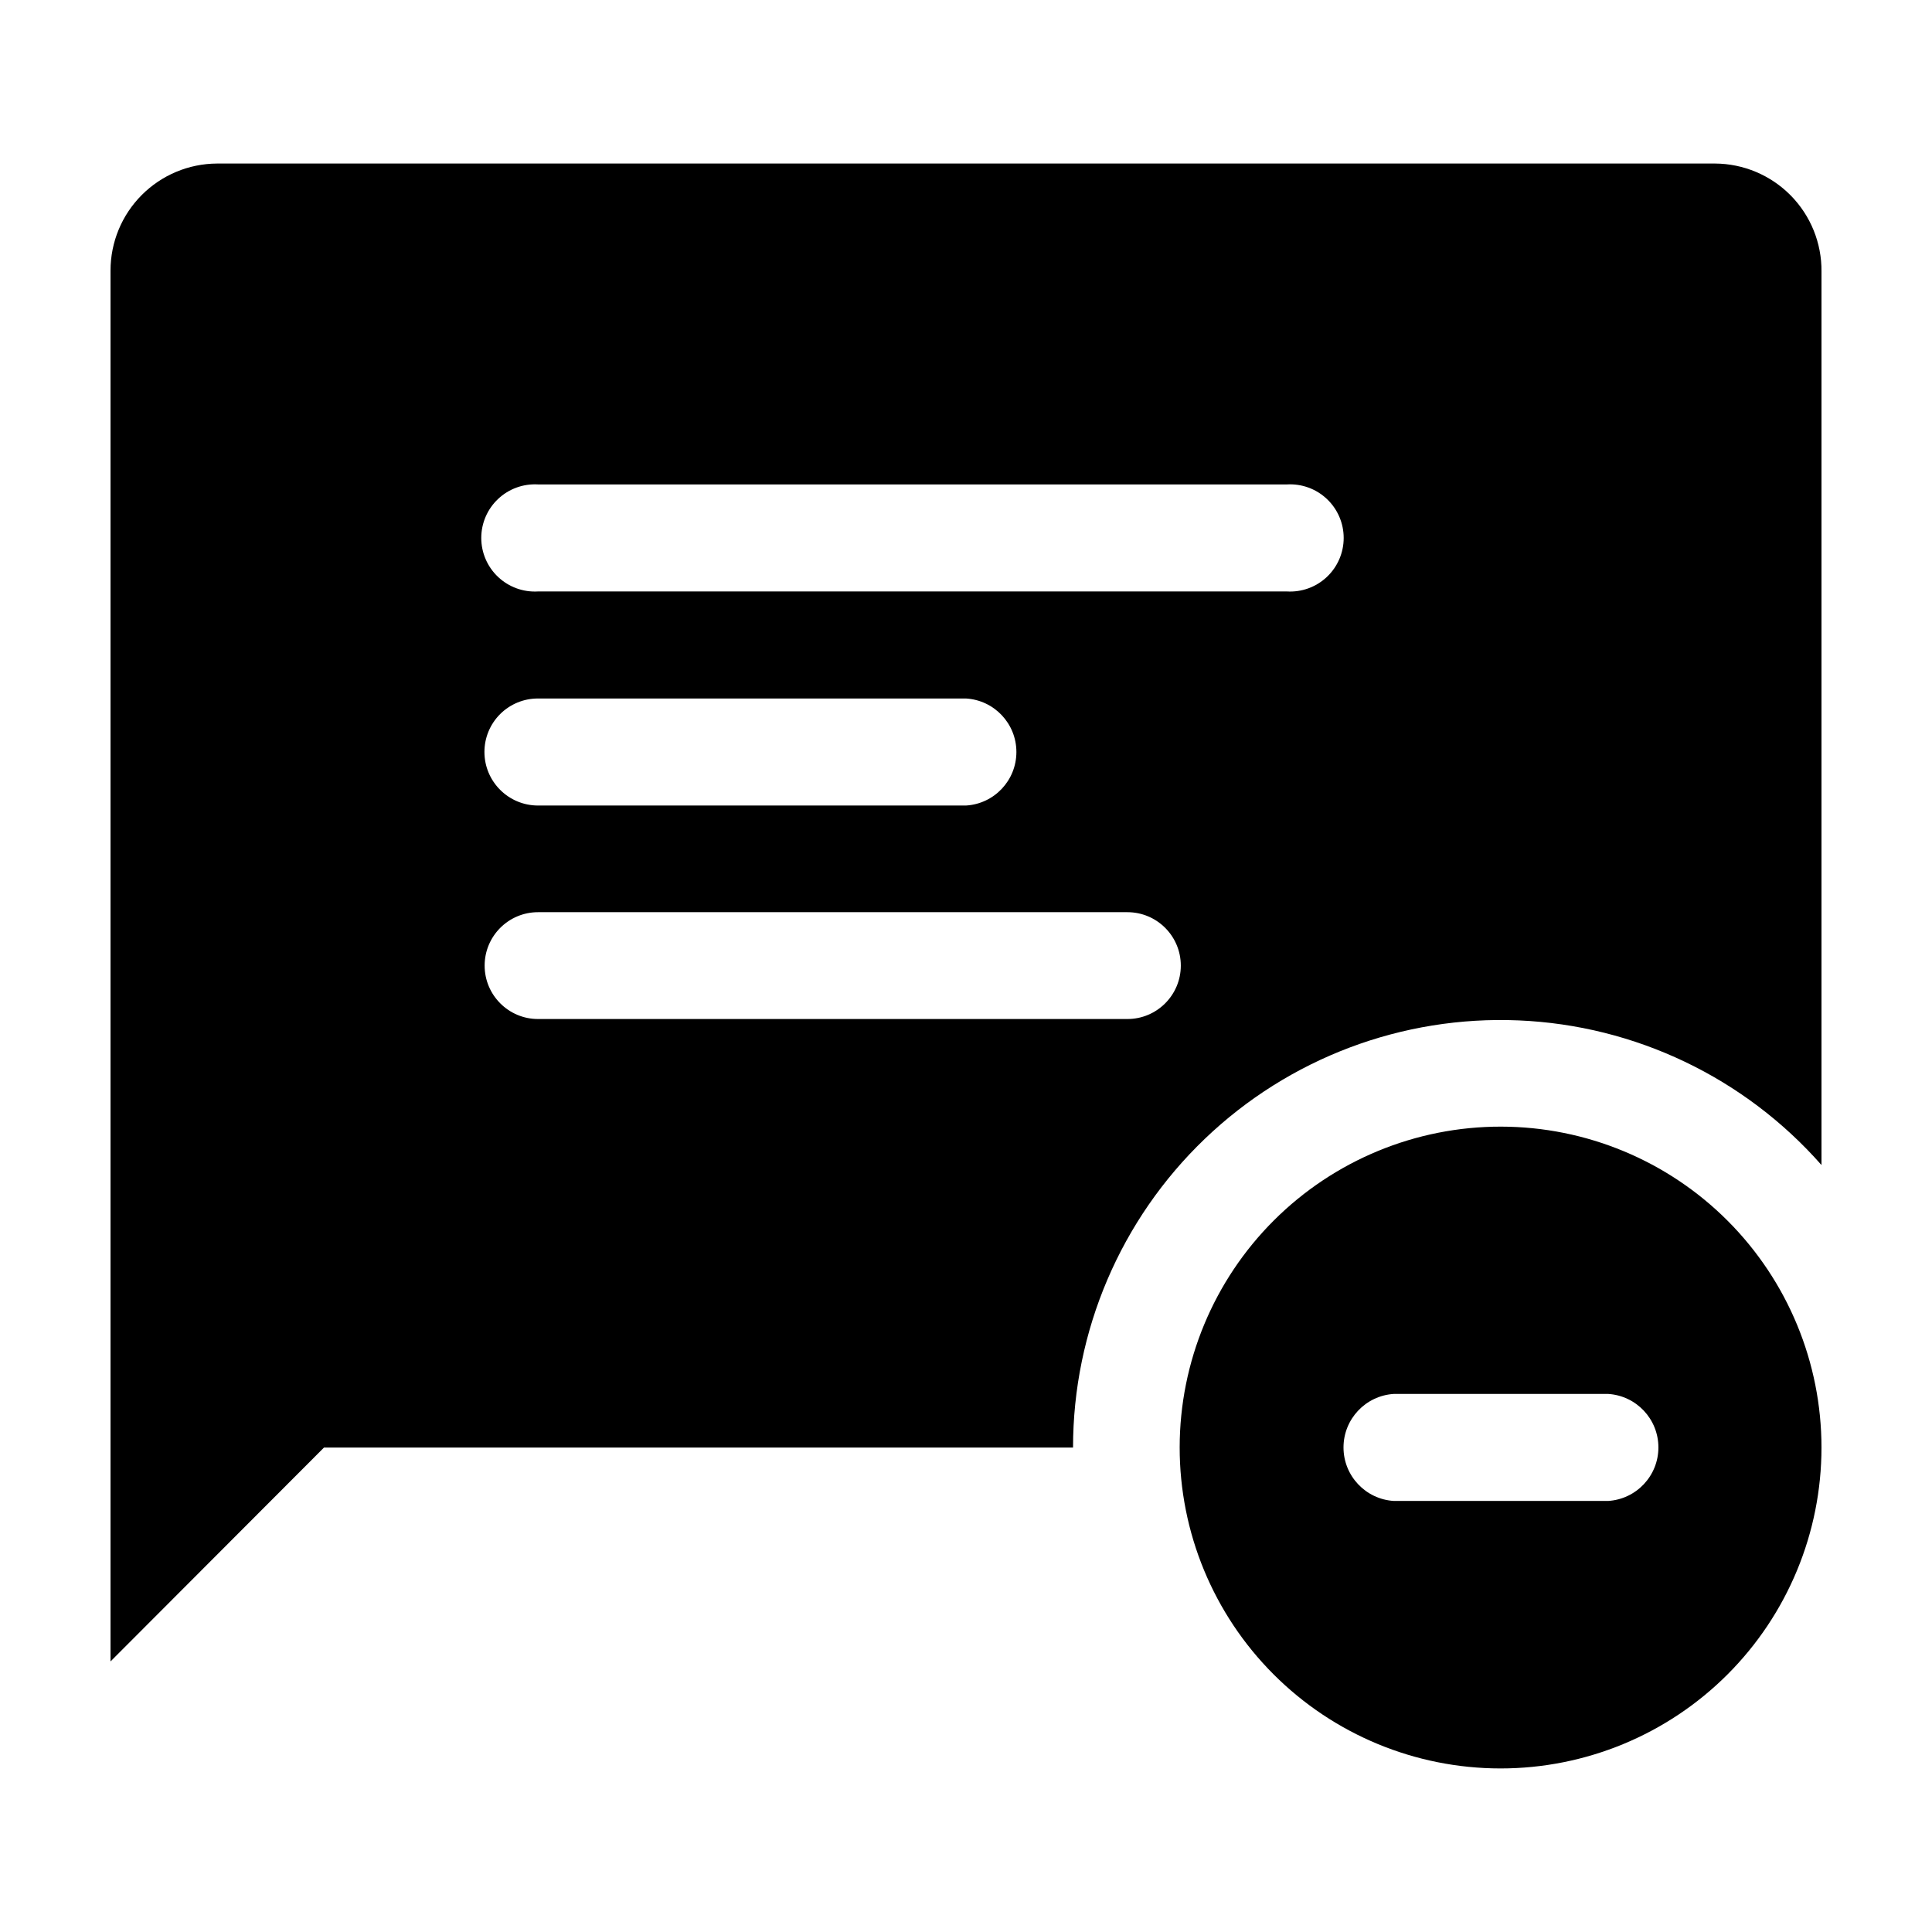<?xml version="1.0" encoding="UTF-8"?>
<!-- Uploaded to: ICON Repo, www.svgrepo.com, Generator: ICON Repo Mixer Tools -->
<svg fill="#000000" width="800px" height="800px" version="1.1" viewBox="144 144 512 512" xmlns="http://www.w3.org/2000/svg">
 <g>
  <path d="m598.5 187.34h-397c-7.496 0.039-14.672 3.047-19.957 8.363-5.289 5.312-8.254 12.504-8.254 20v368.59l56.578-56.68h198.5c0-30.883 12.609-60.426 34.902-81.793 22.297-21.371 52.348-32.711 83.203-31.402 30.852 1.305 59.836 15.152 80.242 38.328v-236.79c0.07-7.539-2.867-14.797-8.164-20.168-5.293-5.367-12.508-8.41-20.047-8.449zm-156.18 226.71h-155.73c-7.816 0-14.156-6.34-14.156-14.156 0-7.82 6.34-14.156 14.156-14.156h156.18c7.816 0 14.156 6.336 14.156 14.156 0 7.816-6.34 14.156-14.156 14.156zm-169.94-70.785c0-3.762 1.5-7.371 4.164-10.027 2.668-2.656 6.281-4.144 10.043-4.129h113.41c7.504 0.445 13.359 6.664 13.359 14.18 0 7.519-5.856 13.738-13.359 14.184h-113.41c-7.844 0-14.207-6.359-14.207-14.207zm212.66-42.523h-198.45c-3.906 0.234-7.738-1.156-10.586-3.84-2.852-2.684-4.465-6.426-4.465-10.34 0-3.914 1.613-7.656 4.465-10.34 2.848-2.688 6.68-4.074 10.586-3.844h198.45c3.906-0.23 7.738 1.156 10.586 3.844 2.852 2.684 4.465 6.426 4.465 10.34 0 3.914-1.613 7.656-4.465 10.34-2.848 2.684-6.68 4.074-10.586 3.84z"/>
  <path d="m541.77 442.57c-22.559-0.027-44.207 8.914-60.176 24.848-15.969 15.938-24.949 37.566-24.969 60.129-0.016 22.559 8.93 44.203 24.875 60.164 15.941 15.965 37.574 24.938 60.137 24.945 22.559 0.008 44.199-8.945 60.156-24.895 15.957-15.953 24.918-37.586 24.918-60.148 0-22.539-8.945-44.152-24.871-60.098-15.926-15.945-37.531-24.918-60.07-24.945zm28.363 99.199h-56.727c-7.504-0.445-13.363-6.664-13.363-14.18 0-7.519 5.859-13.734 13.363-14.184h56.73c7.504 0.449 13.359 6.664 13.359 14.184 0 7.516-5.856 13.734-13.359 14.18z"/>
 </g>
</svg>